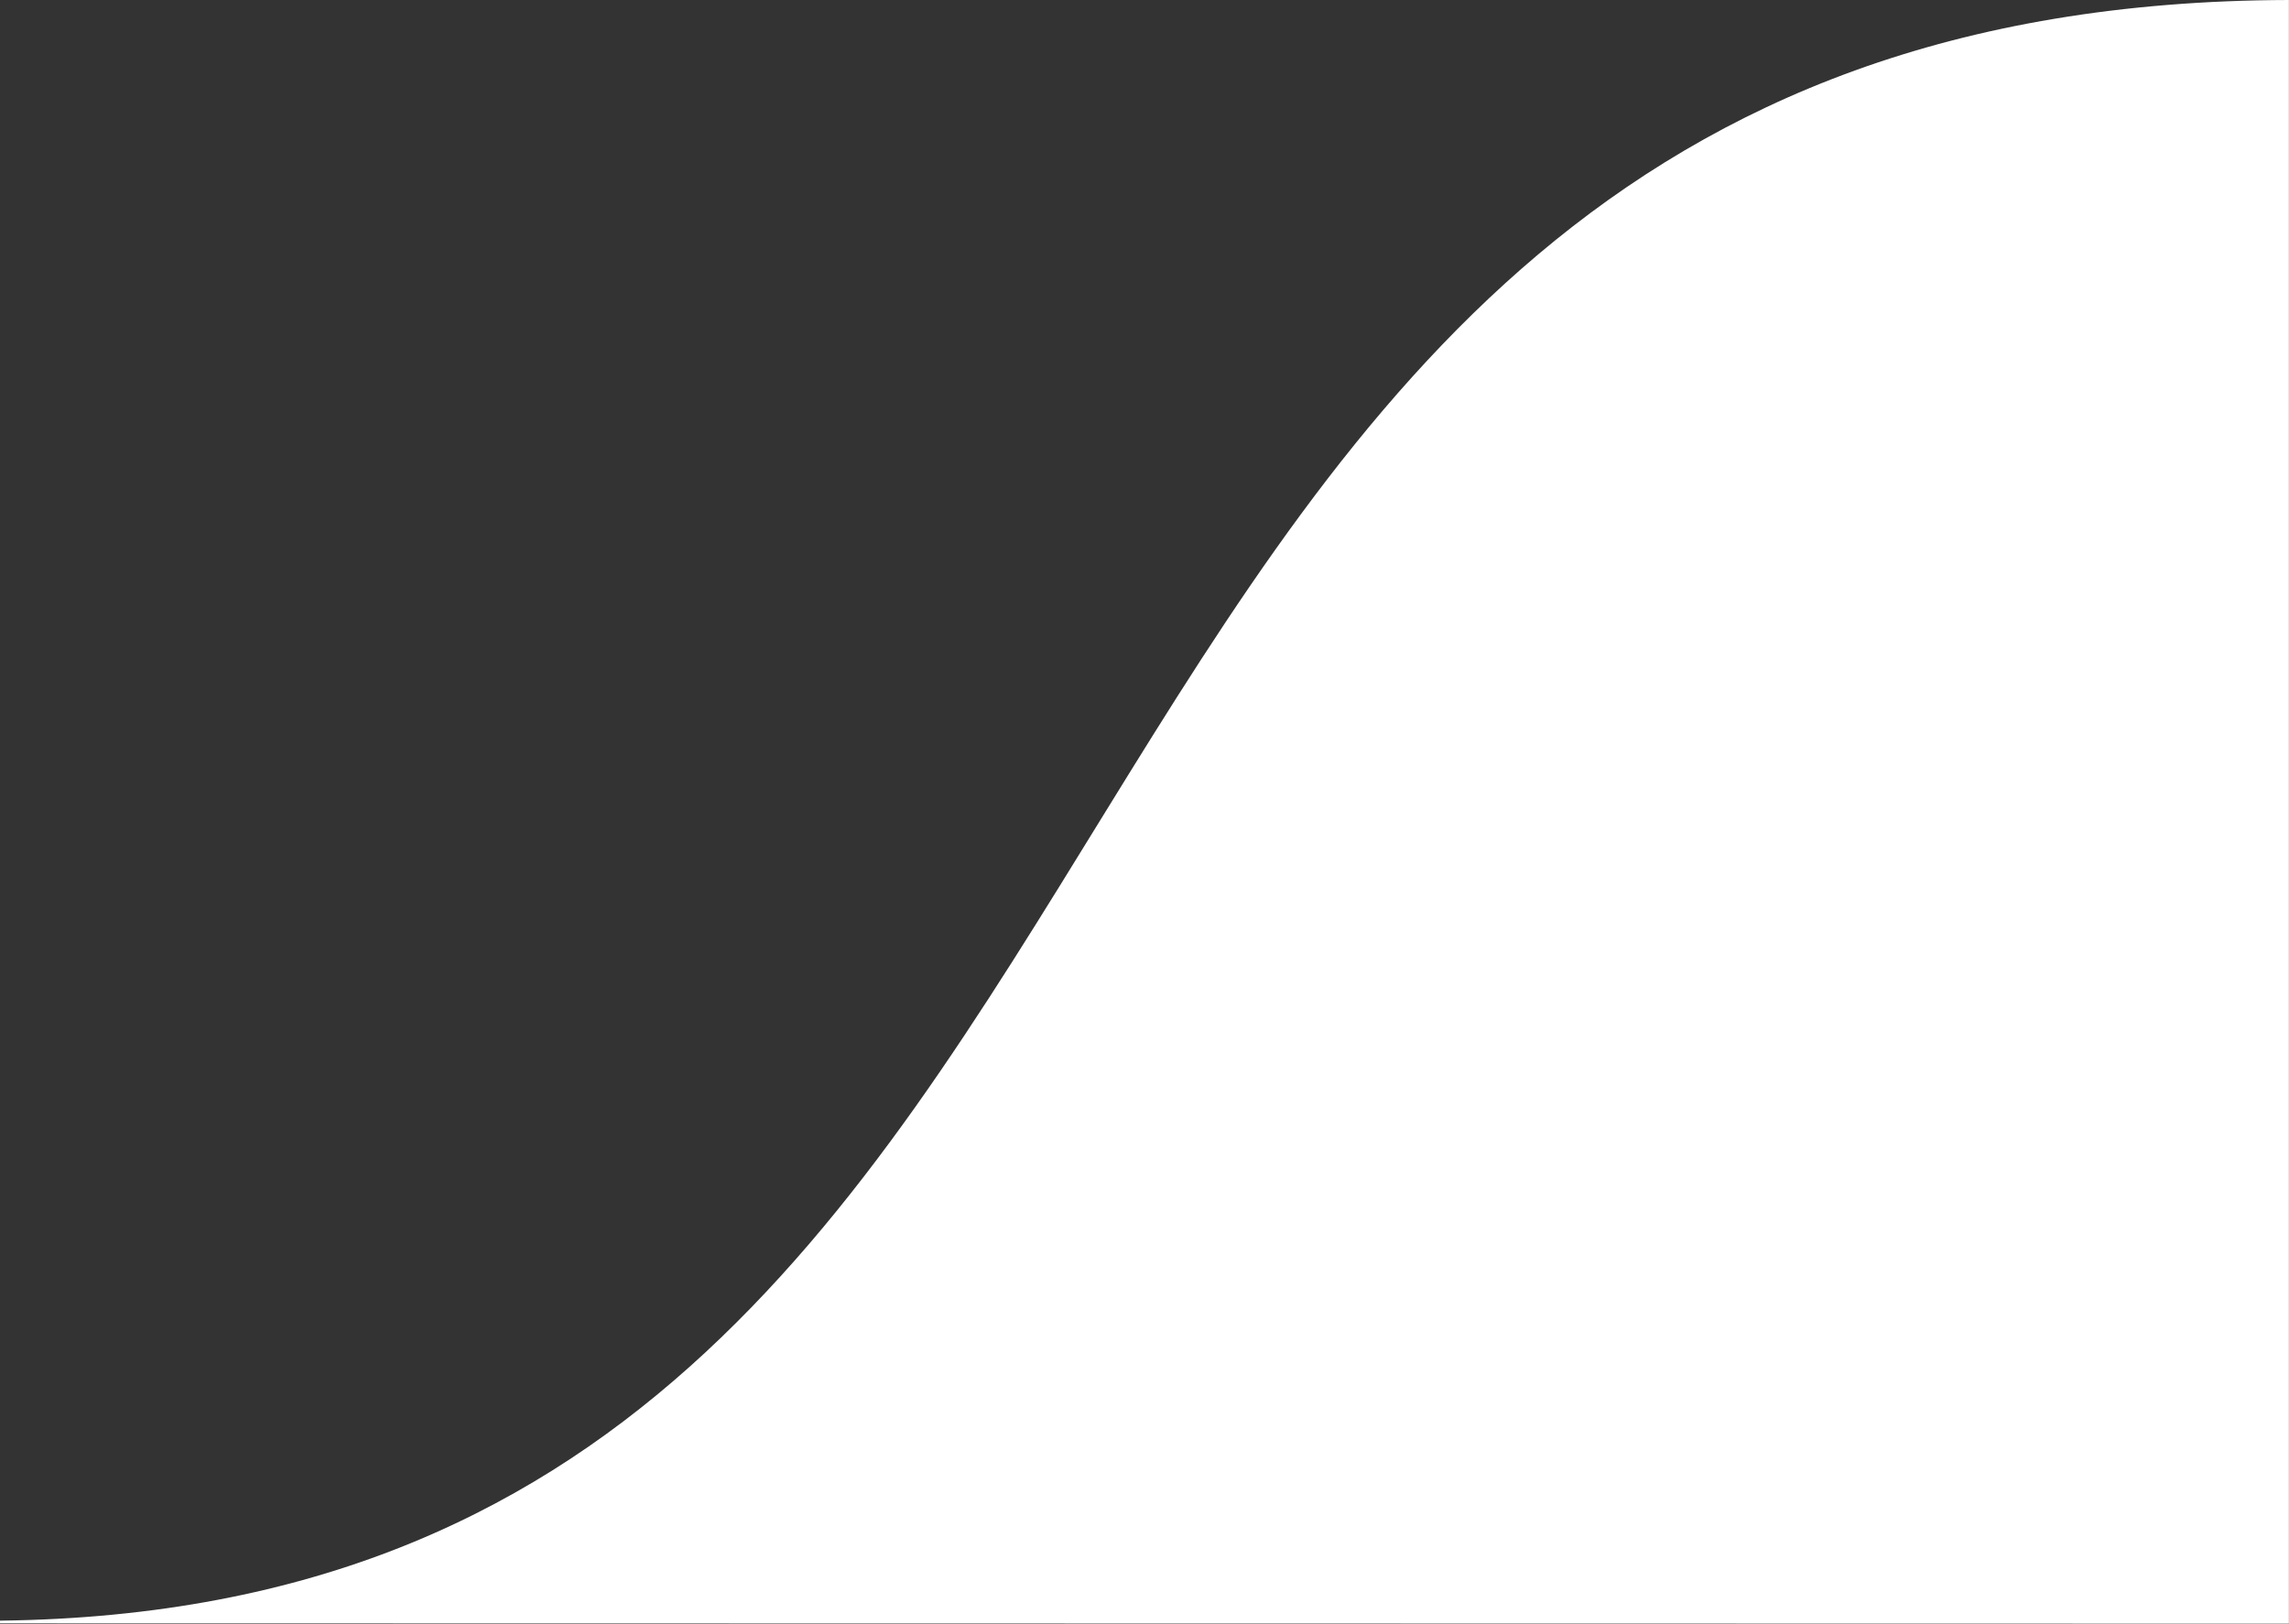 <svg xmlns="http://www.w3.org/2000/svg" width="218.63" height="155.11" viewBox="0 0 218.63 155.11" style="fill: white;">
    <rect x="0" y="0" width="218.63" height="155.11" fill="#333333" stroke="none"/>
    <path d="M-1.34,154.83C119.42,154.54,89.92.32,218.62,0v155.1s-219.96-.04-219.96-.04"/>
</svg>

